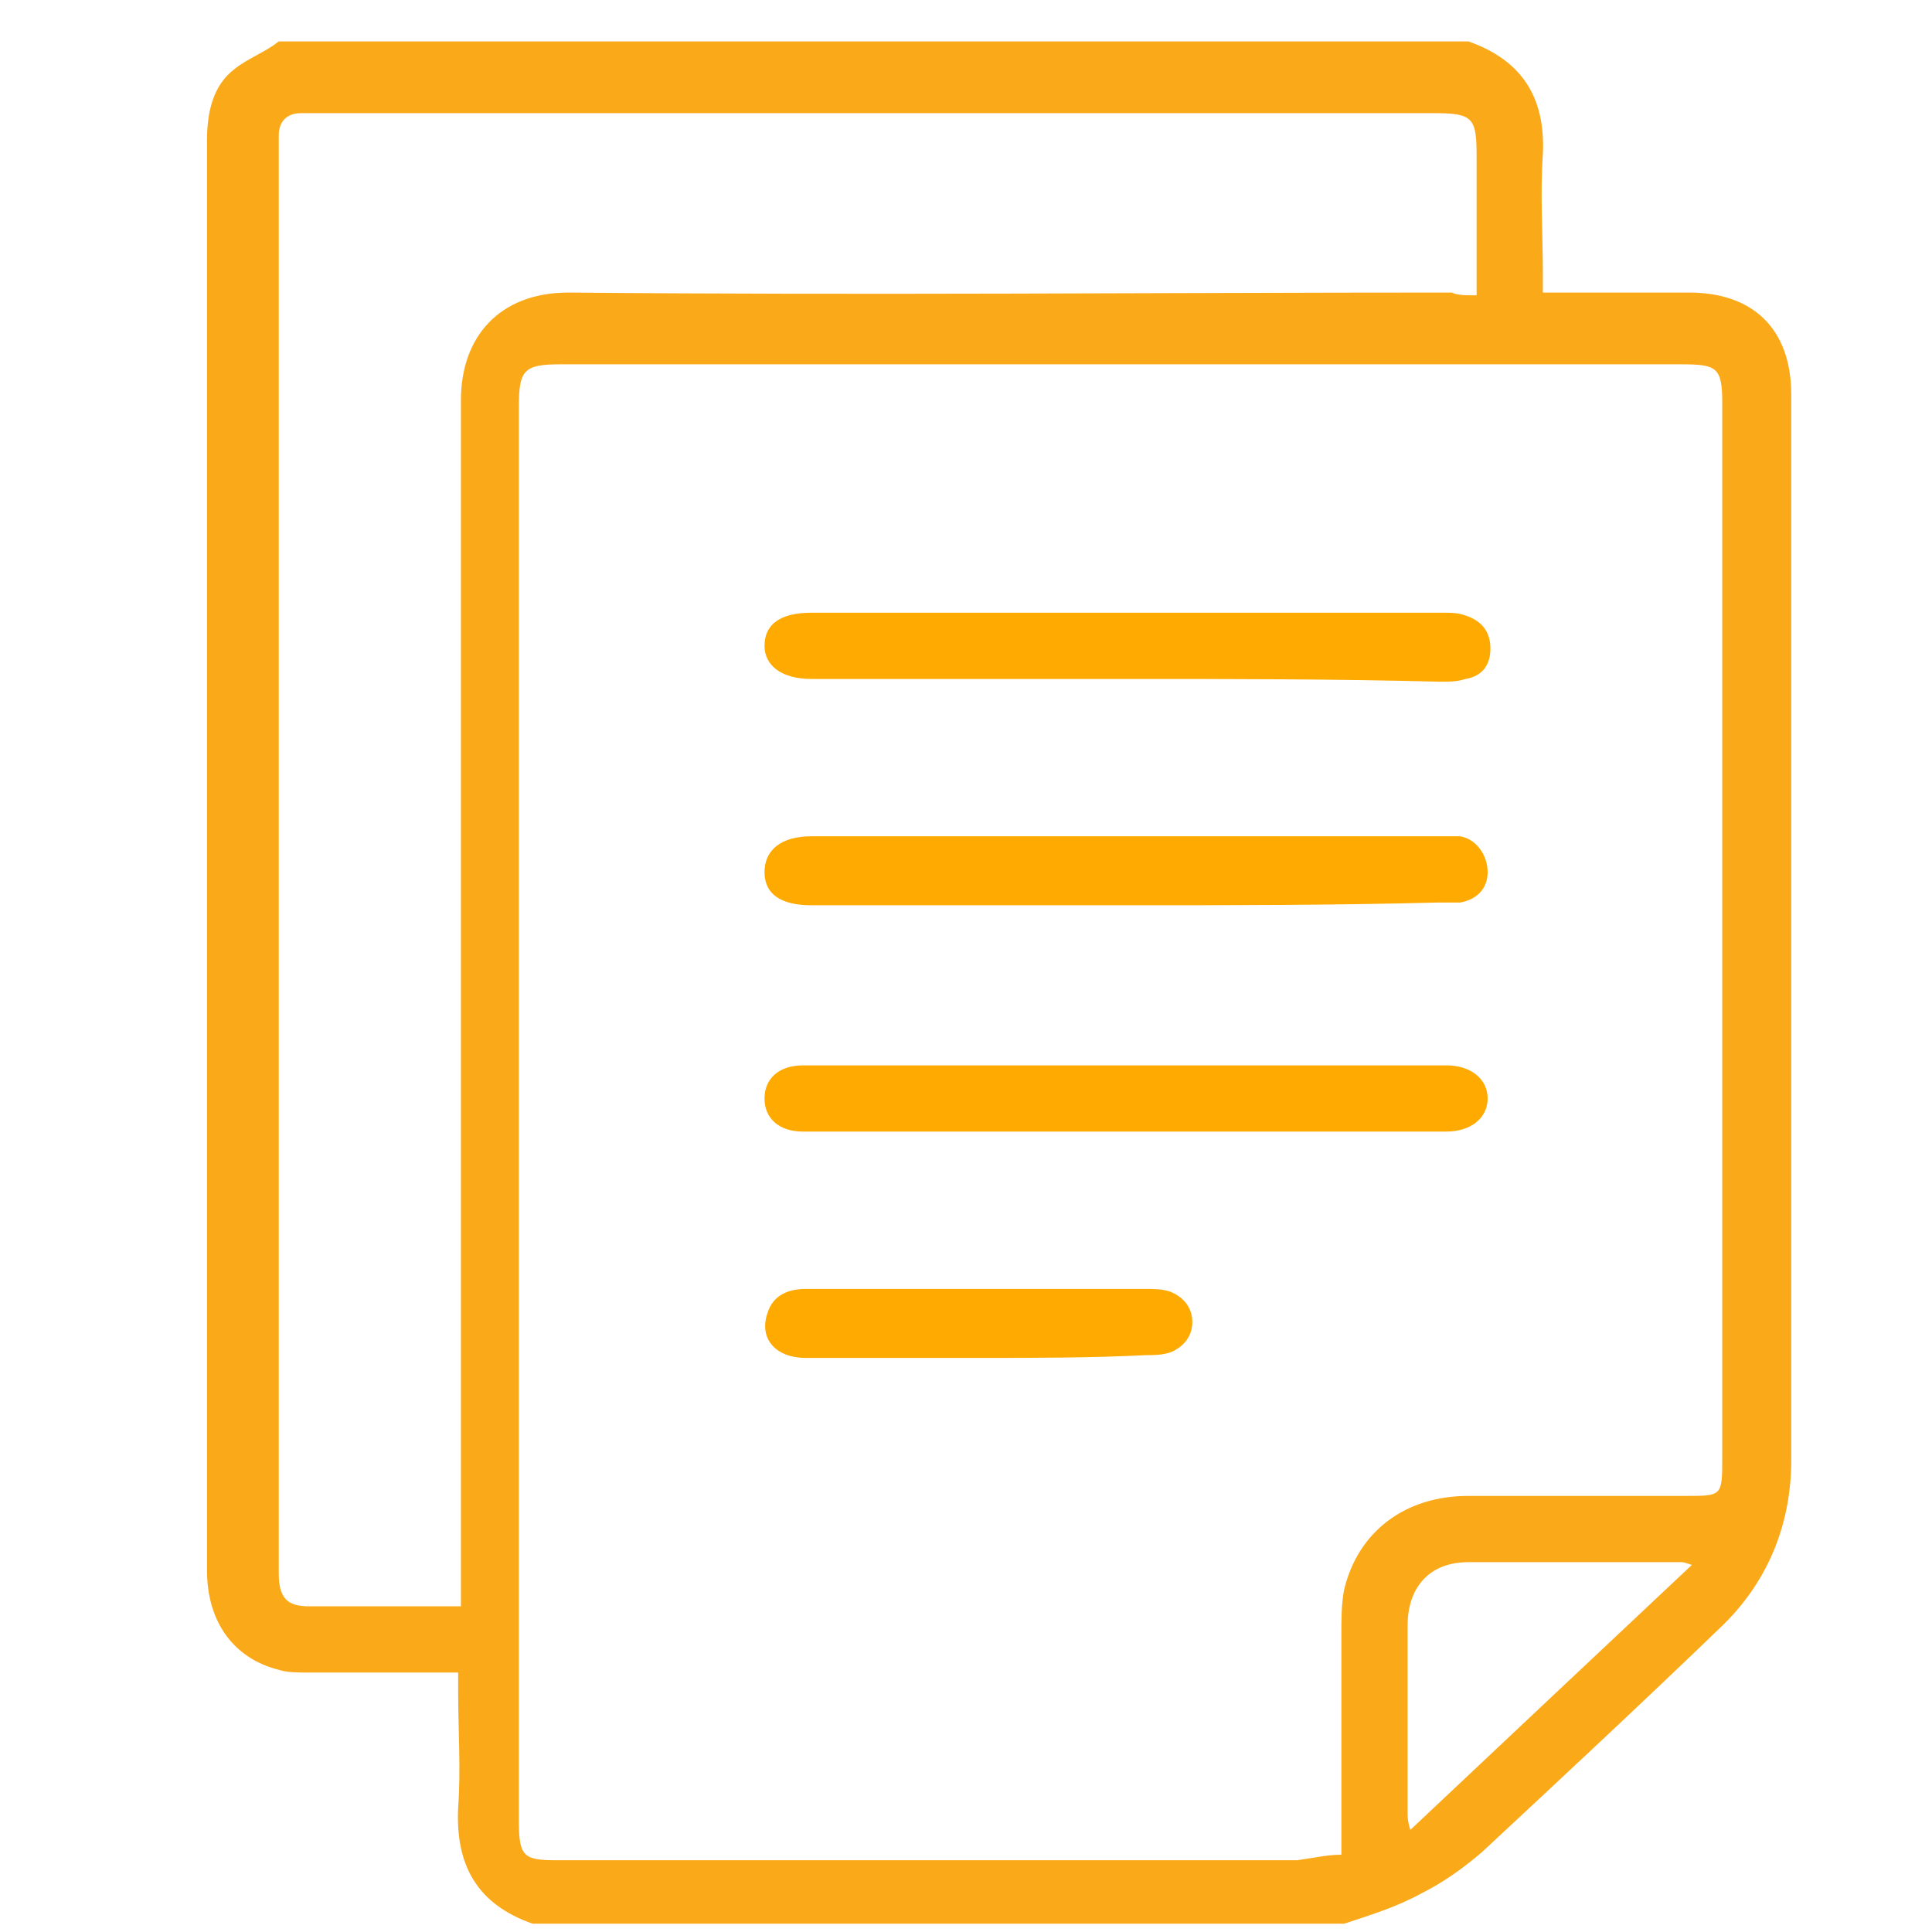 <?xml version="1.0" encoding="utf-8"?>
<!-- Generator: Adobe Illustrator 25.3.1, SVG Export Plug-In . SVG Version: 6.00 Build 0)  -->
<svg version="1.1" id="Layer_1" xmlns="http://www.w3.org/2000/svg" xmlns:xlink="http://www.w3.org/1999/xlink" x="0px" y="0px"
	 viewBox="0 0 70 70" style="enable-background:new 0 0 70 70;" xml:space="preserve">
<style type="text/css">
	.st0{fill-rule:evenodd;clip-rule:evenodd;fill:#FAA919;}
	.st1{fill-rule:evenodd;clip-rule:evenodd;fill:#FEAA01;enable-background:new    ;}
</style>
<g>
	<path class="st0" d="M48.7,69.7c-9.8,0-19.6,0-29.4,0c-2-0.7-2.8-2.1-2.7-4.2c0.1-1.4,0-2.8,0-4.2c0-0.2,0-0.4,0-0.7
		c-1.9,0-3.6,0-5.4,0c-0.4,0-0.8,0-1.1-0.1c-1.6-0.4-2.6-1.7-2.6-3.6c0-14.1,0-28.3,0-42.4c0-3.1,0-6.2,0-9.4c0-1,0.2-2,1-2.6
		c0.5-0.4,1.1-0.6,1.6-1c14.4,0,28.7,0,43.1,0c2,0.7,2.8,2.1,2.7,4.1c-0.1,1.4,0,2.8,0,4.3c0,0.2,0,0.4,0,0.7c1.8,0,3.6,0,5.3,0
		c2.3,0,3.7,1.3,3.7,3.7c0,12.9,0,25.8,0,38.6c0,2.4-0.9,4.5-2.6,6.1c-2.8,2.7-5.7,5.4-8.6,8.1c-0.7,0.6-1.4,1.1-2.2,1.5
		C50.6,69.1,49.6,69.4,48.7,69.7z M48.6,67.2c0-0.3,0-0.6,0-0.8c0-2.4,0-4.8,0-7.2c0-0.5,0-1.1,0.1-1.6c0.5-2.1,2.2-3.4,4.5-3.4
		c2.6,0,5.3,0,7.9,0c1.3,0,1.3,0,1.3-1.4c0-12.7,0-25.5,0-38.2c0-1.3-0.2-1.4-1.5-1.4c-13.5,0-27,0-40.6,0c-1.3,0-1.5,0.2-1.5,1.5
		c0,17.1,0,34.2,0,51.3c0,1.3,0.2,1.4,1.4,1.4c8.9,0,17.9,0,26.8,0C47.7,67.3,48.1,67.2,48.6,67.2z M53.5,10.7c0-1.7,0-3.4,0-5
		c0-1.4-0.1-1.6-1.5-1.6c-13.5,0-26.9,0-40.4,0c-0.2,0-0.4,0-0.7,0c-0.5,0-0.8,0.3-0.8,0.8c0,0.2,0,0.5,0,0.7c0,15.8,0,31.6,0,47.4
		c0,1.3,0,2.7,0,4c0,0.9,0.3,1.2,1.1,1.2c1.2,0,2.4,0,3.7,0c0.6,0,1.1,0,1.8,0c0-0.4,0-0.6,0-0.9c0-14.3,0-28.5,0-42.8
		c0-2.3,1.4-3.9,3.9-3.9c10.7,0.1,21.4,0,32,0C52.8,10.7,53.1,10.7,53.5,10.7z M61.3,56.7c-0.3-0.1-0.3-0.1-0.4-0.1
		c-2.6,0-5.1,0-7.7,0c-1.4,0-2.2,0.9-2.2,2.3c0,2.3,0,4.5,0,6.8c0,0.1,0,0.3,0.1,0.6C54.6,63,57.9,59.9,61.3,56.7z"/>
	<path class="st1" d="M40.8,24.6c-3.7,0-7.4,0-11,0c-0.1,0-0.3,0-0.4,0c-1.1,0-1.7-0.5-1.7-1.2c0-0.8,0.6-1.2,1.7-1.2
		c7.6,0,15.2,0,22.9,0c0.3,0,0.5,0,0.8,0.1c0.6,0.2,0.9,0.6,0.9,1.2s-0.3,1-0.9,1.1c-0.3,0.1-0.6,0.1-0.9,0.1
		C48.3,24.6,44.6,24.6,40.8,24.6z"/>
	<path class="st1" d="M40.8,32.8c-3.8,0-7.6,0-11.4,0c-1.1,0-1.7-0.4-1.7-1.2s0.6-1.3,1.7-1.3c7.6,0,15.2,0,22.8,0
		c0.2,0,0.5,0,0.7,0c0.6,0.1,1,0.7,1,1.3s-0.4,1-1,1.1c-0.3,0-0.5,0-0.8,0C48.3,32.8,44.5,32.8,40.8,32.8z"/>
	<path class="st1" d="M40.8,38.6c3.7,0,7.4,0,11.1,0c0.2,0,0.4,0,0.5,0c0.9,0,1.5,0.5,1.5,1.2S53.3,41,52.4,41c-7.8,0-15.5,0-23.3,0
		c-0.9,0-1.4-0.5-1.4-1.2s0.5-1.2,1.4-1.2C33,38.6,36.9,38.6,40.8,38.6z"/>
	<path class="st1" d="M35.4,49.2c-2.1,0-4.2,0-6.2,0c-1.1,0-1.7-0.7-1.4-1.6c0.2-0.7,0.8-0.9,1.4-0.9c1.2,0,2.5,0,3.7,0
		c2.9,0,5.8,0,8.6,0c0.3,0,0.6,0,0.9,0.1c0.5,0.2,0.8,0.6,0.8,1.1s-0.3,0.9-0.8,1.1c-0.3,0.1-0.6,0.1-0.9,0.1
		C39.5,49.2,37.5,49.2,35.4,49.2z"/>
</g>
</svg>
